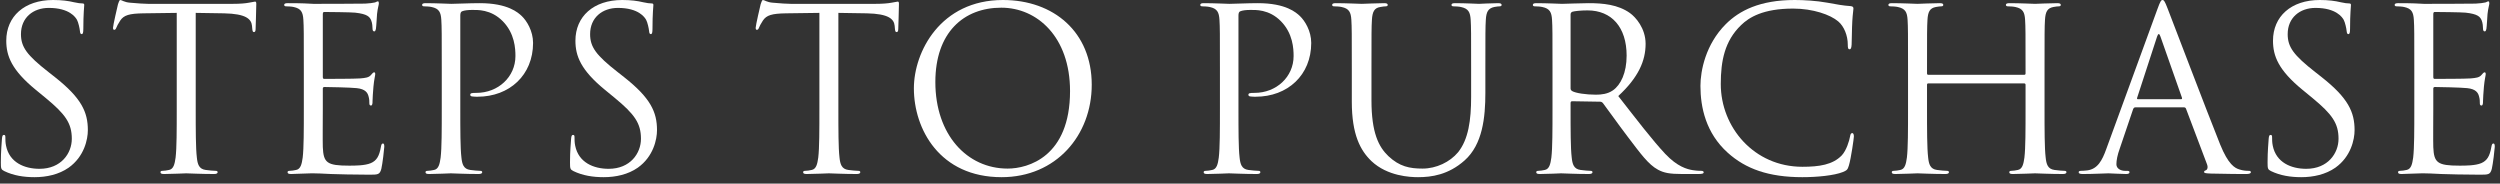 <svg width="177" height="13" viewBox="0 0 177 13" fill="none" xmlns="http://www.w3.org/2000/svg">
<rect x="0" y="0" width="177" height="13" fill="#333333" stroke="none"/>
<path d="M170.933 7.68V4.864C170.933 2.368 170.933 1.92 170.901 1.408C170.869 0.864 170.741 0.608 170.213 0.496C170.085 0.464 169.813 0.448 169.669 0.448C169.605 0.448 169.541 0.416 169.541 0.352C169.541 0.256 169.621 0.224 169.797 0.224C170.165 0.224 170.597 0.224 170.949 0.24L171.605 0.272C171.717 0.272 174.901 0.272 175.269 0.256C175.573 0.24 175.829 0.208 175.957 0.176C176.037 0.16 176.101 0.096 176.181 0.096C176.229 0.096 176.245 0.16 176.245 0.24C176.245 0.352 176.165 0.544 176.117 0.992C176.101 1.152 176.069 1.856 176.037 2.048C176.021 2.128 175.989 2.224 175.925 2.224C175.829 2.224 175.797 2.144 175.797 2.016C175.797 1.904 175.781 1.632 175.701 1.44C175.589 1.184 175.429 0.992 174.565 0.896C174.293 0.864 172.549 0.848 172.373 0.848C172.309 0.848 172.277 0.896 172.277 1.008V5.424C172.277 5.536 172.293 5.584 172.373 5.584C172.581 5.584 174.549 5.584 174.917 5.552C175.301 5.52 175.525 5.488 175.669 5.328C175.781 5.2 175.845 5.12 175.909 5.12C175.957 5.12 175.989 5.152 175.989 5.248C175.989 5.344 175.909 5.616 175.861 6.144C175.829 6.464 175.797 7.056 175.797 7.168C175.797 7.296 175.797 7.472 175.685 7.472C175.605 7.472 175.573 7.408 175.573 7.328C175.573 7.168 175.573 7.008 175.509 6.8C175.445 6.576 175.301 6.304 174.677 6.24C174.245 6.192 172.661 6.16 172.389 6.16C172.309 6.16 172.277 6.208 172.277 6.272V7.68C172.277 8.224 172.261 10.08 172.277 10.416C172.325 11.52 172.565 11.728 174.133 11.728C174.549 11.728 175.253 11.728 175.669 11.552C176.085 11.376 176.277 11.056 176.389 10.4C176.421 10.224 176.453 10.16 176.533 10.16C176.629 10.16 176.629 10.288 176.629 10.4C176.629 10.528 176.501 11.616 176.421 11.952C176.309 12.368 176.181 12.368 175.557 12.368C174.357 12.368 173.477 12.336 172.853 12.32C172.229 12.288 171.845 12.272 171.605 12.272C171.573 12.272 171.301 12.272 170.965 12.288C170.645 12.288 170.277 12.32 170.037 12.32C169.861 12.32 169.781 12.288 169.781 12.192C169.781 12.144 169.813 12.096 169.909 12.096C170.053 12.096 170.245 12.064 170.389 12.032C170.709 11.968 170.789 11.616 170.853 11.152C170.933 10.48 170.933 9.216 170.933 7.68Z" fill="white"/>
<path d="M162.928 12.544C162.176 12.544 161.44 12.432 160.784 12.112C160.56 12 160.544 11.936 160.544 11.504C160.544 10.704 160.608 10.064 160.624 9.808C160.64 9.632 160.672 9.552 160.752 9.552C160.848 9.552 160.864 9.6 160.864 9.728C160.864 9.872 160.864 10.096 160.912 10.32C161.152 11.504 162.208 11.952 163.28 11.952C164.816 11.952 165.568 10.848 165.568 9.824C165.568 8.72 165.104 8.08 163.728 6.944L163.008 6.352C161.312 4.96 160.928 3.968 160.928 2.88C160.928 1.168 162.208 3.8147e-06 164.24 3.8147e-06C164.864 3.8147e-06 165.328 0.064 165.728 0.16C166.032 0.224 166.16 0.24 166.288 0.24C166.416 0.24 166.448 0.272 166.448 0.352C166.448 0.432 166.384 0.96 166.384 2.048C166.384 2.304 166.352 2.416 166.272 2.416C166.176 2.416 166.16 2.336 166.144 2.208C166.128 2.016 166.032 1.584 165.936 1.408C165.84 1.232 165.408 0.56 163.936 0.56C162.832 0.56 161.968 1.248 161.968 2.416C161.968 3.328 162.384 3.904 163.92 5.104L164.368 5.456C166.256 6.944 166.704 7.936 166.704 9.216C166.704 9.872 166.448 11.088 165.344 11.872C164.656 12.352 163.792 12.544 162.928 12.544Z" fill="white"/>
<path d="M149.121 10.56L152.753 0.624C152.945 0.096 153.009 3.8147e-06 153.105 3.8147e-06C153.201 3.8147e-06 153.265 0.08 153.457 0.576C153.697 1.184 156.209 7.792 157.185 10.224C157.761 11.648 158.225 11.904 158.561 12C158.801 12.08 159.041 12.096 159.201 12.096C159.297 12.096 159.361 12.112 159.361 12.192C159.361 12.288 159.217 12.32 159.041 12.32C158.801 12.32 157.633 12.32 156.529 12.288C156.225 12.272 156.049 12.272 156.049 12.176C156.049 12.112 156.097 12.08 156.161 12.064C156.257 12.032 156.353 11.888 156.257 11.632L154.769 7.696C154.737 7.632 154.705 7.6 154.625 7.6H151.185C151.105 7.6 151.057 7.648 151.025 7.728L150.065 10.56C149.921 10.96 149.841 11.344 149.841 11.632C149.841 11.952 150.177 12.096 150.449 12.096H150.609C150.721 12.096 150.769 12.128 150.769 12.192C150.769 12.288 150.673 12.32 150.529 12.32C150.145 12.32 149.457 12.272 149.281 12.272C149.105 12.272 148.225 12.32 147.473 12.32C147.265 12.32 147.169 12.288 147.169 12.192C147.169 12.128 147.233 12.096 147.313 12.096C147.425 12.096 147.649 12.08 147.777 12.064C148.513 11.968 148.833 11.36 149.121 10.56ZM151.361 7.024H154.417C154.497 7.024 154.497 6.976 154.481 6.912L152.961 2.592C152.881 2.352 152.801 2.352 152.721 2.592L151.313 6.912C151.281 6.992 151.313 7.024 151.361 7.024Z" fill="white"/>
<path d="M144.753 4.864V7.68C144.753 9.216 144.753 10.48 144.833 11.152C144.881 11.616 144.977 11.968 145.457 12.032C145.681 12.064 146.033 12.096 146.177 12.096C146.273 12.096 146.305 12.144 146.305 12.192C146.305 12.272 146.225 12.32 146.049 12.32C145.169 12.32 144.161 12.272 144.081 12.272C144.001 12.272 142.993 12.32 142.513 12.32C142.337 12.32 142.257 12.288 142.257 12.192C142.257 12.144 142.289 12.096 142.385 12.096C142.529 12.096 142.721 12.064 142.865 12.032C143.185 11.968 143.265 11.616 143.329 11.152C143.409 10.48 143.409 9.216 143.409 7.68V6C143.409 5.936 143.361 5.904 143.313 5.904H136.529C136.481 5.904 136.433 5.92 136.433 6V7.68C136.433 9.216 136.433 10.48 136.513 11.152C136.561 11.616 136.657 11.968 137.137 12.032C137.361 12.064 137.713 12.096 137.857 12.096C137.953 12.096 137.985 12.144 137.985 12.192C137.985 12.272 137.905 12.32 137.729 12.32C136.849 12.32 135.841 12.272 135.761 12.272C135.681 12.272 134.673 12.32 134.193 12.32C134.017 12.32 133.937 12.288 133.937 12.192C133.937 12.144 133.969 12.096 134.065 12.096C134.209 12.096 134.401 12.064 134.545 12.032C134.865 11.968 134.945 11.616 135.009 11.152C135.089 10.48 135.089 9.216 135.089 7.68V4.864C135.089 2.368 135.089 1.92 135.057 1.408C135.025 0.864 134.897 0.608 134.369 0.496C134.241 0.464 133.969 0.448 133.825 0.448C133.761 0.448 133.697 0.416 133.697 0.352C133.697 0.256 133.777 0.224 133.953 0.224C134.673 0.224 135.681 0.272 135.761 0.272C135.841 0.272 136.849 0.224 137.329 0.224C137.505 0.224 137.585 0.256 137.585 0.352C137.585 0.416 137.521 0.448 137.457 0.448C137.345 0.448 137.249 0.464 137.057 0.496C136.625 0.576 136.497 0.848 136.465 1.408C136.433 1.92 136.433 2.368 136.433 4.864V5.2C136.433 5.28 136.481 5.296 136.529 5.296H143.313C143.361 5.296 143.409 5.28 143.409 5.2V4.864C143.409 2.368 143.409 1.92 143.377 1.408C143.345 0.864 143.217 0.608 142.689 0.496C142.561 0.464 142.289 0.448 142.145 0.448C142.081 0.448 142.017 0.416 142.017 0.352C142.017 0.256 142.097 0.224 142.273 0.224C142.993 0.224 144.001 0.272 144.081 0.272C144.161 0.272 145.169 0.224 145.649 0.224C145.825 0.224 145.905 0.256 145.905 0.352C145.905 0.416 145.841 0.448 145.777 0.448C145.665 0.448 145.569 0.464 145.377 0.496C144.945 0.576 144.817 0.848 144.785 1.408C144.753 1.92 144.753 2.368 144.753 4.864Z" fill="white"/>
<path d="M127.607 12.544C125.207 12.544 123.591 11.952 122.327 10.816C120.775 9.424 120.391 7.6 120.391 6.08C120.391 5.008 120.759 3.136 122.183 1.712C123.143 0.752 124.599 3.8147e-06 127.063 3.8147e-06C127.703 3.8147e-06 128.599 0.048 129.383 0.192C129.991 0.304 130.503 0.4 131.015 0.432C131.191 0.448 131.223 0.512 131.223 0.608C131.223 0.736 131.175 0.928 131.143 1.504C131.111 2.032 131.111 2.912 131.095 3.152C131.079 3.392 131.047 3.488 130.951 3.488C130.839 3.488 130.823 3.376 130.823 3.152C130.823 2.528 130.567 1.872 130.151 1.52C129.591 1.04 128.359 0.608 126.951 0.608C124.823 0.608 123.831 1.232 123.271 1.776C122.103 2.896 121.831 4.32 121.831 5.952C121.831 9.008 124.183 11.808 127.607 11.808C128.807 11.808 129.751 11.664 130.391 11.008C130.727 10.656 130.935 9.952 130.983 9.664C131.015 9.488 131.047 9.424 131.143 9.424C131.223 9.424 131.255 9.536 131.255 9.664C131.255 9.776 131.063 11.168 130.903 11.712C130.807 12.016 130.775 12.048 130.487 12.176C129.847 12.432 128.631 12.544 127.607 12.544Z" fill="white"/>
<path d="M109.917 7.68V4.864C109.917 2.368 109.917 1.92 109.885 1.408C109.853 0.864 109.725 0.608 109.197 0.496C109.069 0.464 108.797 0.448 108.653 0.448C108.589 0.448 108.525 0.416 108.525 0.352C108.525 0.256 108.605 0.224 108.781 0.224C109.501 0.224 110.509 0.272 110.589 0.272C110.765 0.272 111.981 0.224 112.477 0.224C113.485 0.224 114.557 0.32 115.405 0.928C115.805 1.216 116.509 2 116.509 3.104C116.509 4.288 116.013 5.472 114.573 6.8C115.885 8.48 116.973 9.904 117.901 10.896C118.765 11.808 119.453 11.984 119.853 12.048C120.157 12.096 120.381 12.096 120.477 12.096C120.557 12.096 120.621 12.144 120.621 12.192C120.621 12.288 120.525 12.32 120.237 12.32H119.101C118.205 12.32 117.805 12.24 117.389 12.016C116.701 11.648 116.141 10.864 115.229 9.664C114.557 8.784 113.805 7.712 113.485 7.296C113.421 7.232 113.373 7.2 113.277 7.2L111.309 7.168C111.229 7.168 111.197 7.216 111.197 7.296V7.68C111.197 9.216 111.197 10.48 111.277 11.152C111.325 11.616 111.421 11.968 111.901 12.032C112.125 12.064 112.477 12.096 112.621 12.096C112.717 12.096 112.749 12.144 112.749 12.192C112.749 12.272 112.669 12.32 112.493 12.32C111.613 12.32 110.605 12.272 110.525 12.272C110.509 12.272 109.501 12.32 109.021 12.32C108.845 12.32 108.765 12.288 108.765 12.192C108.765 12.144 108.797 12.096 108.893 12.096C109.037 12.096 109.229 12.064 109.373 12.032C109.693 11.968 109.773 11.616 109.837 11.152C109.917 10.48 109.917 9.216 109.917 7.68ZM111.197 1.024V6.256C111.197 6.336 111.229 6.4 111.309 6.448C111.549 6.592 112.285 6.704 112.989 6.704C113.373 6.704 113.821 6.656 114.189 6.4C114.749 6.016 115.165 5.152 115.165 3.936C115.165 1.936 114.109 0.736 112.397 0.736C111.917 0.736 111.485 0.784 111.325 0.832C111.245 0.864 111.197 0.928 111.197 1.024Z" fill="white"/>
<path d="M95.708 7.2V4.864C95.708 2.368 95.708 1.92 95.676 1.408C95.644 0.864 95.516 0.608 94.988 0.496C94.86 0.464 94.588 0.448 94.444 0.448C94.38 0.448 94.316 0.416 94.316 0.352C94.316 0.256 94.396 0.224 94.572 0.224C95.292 0.224 96.268 0.272 96.412 0.272C96.556 0.272 97.516 0.224 97.996 0.224C98.172 0.224 98.252 0.256 98.252 0.352C98.252 0.416 98.188 0.448 98.124 0.448C98.012 0.448 97.916 0.464 97.724 0.496C97.292 0.56 97.164 0.848 97.132 1.408C97.1 1.92 97.1 2.368 97.1 4.864V7.104C97.1 9.408 97.612 10.4 98.3 11.056C99.084 11.792 99.804 11.936 100.716 11.936C101.692 11.936 102.652 11.472 103.228 10.784C103.964 9.872 104.156 8.512 104.156 6.864V4.864C104.156 2.368 104.156 1.92 104.124 1.408C104.092 0.864 103.964 0.608 103.436 0.496C103.308 0.464 103.036 0.448 102.892 0.448C102.828 0.448 102.764 0.416 102.764 0.352C102.764 0.256 102.844 0.224 103.02 0.224C103.74 0.224 104.62 0.272 104.716 0.272C104.828 0.272 105.58 0.224 106.06 0.224C106.236 0.224 106.316 0.256 106.316 0.352C106.316 0.416 106.252 0.448 106.188 0.448C106.076 0.448 105.98 0.464 105.788 0.496C105.356 0.592 105.228 0.848 105.196 1.408C105.164 1.92 105.164 2.368 105.164 4.864V6.576C105.164 8.304 104.972 10.224 103.692 11.36C102.54 12.384 101.34 12.544 100.396 12.544C99.852 12.544 98.236 12.48 97.1 11.408C96.316 10.656 95.708 9.536 95.708 7.2Z" fill="white"/>
<path d="M86.371 7.68V4.864C86.371 2.368 86.371 1.92 86.338 1.408C86.306 0.864 86.178 0.608 85.65 0.496C85.522 0.464 85.251 0.448 85.106 0.448C85.043 0.448 84.978 0.416 84.978 0.352C84.978 0.256 85.058 0.224 85.234 0.224C85.954 0.224 86.915 0.272 87.043 0.272C87.394 0.272 88.323 0.224 89.058 0.224C91.058 0.224 91.778 0.896 92.034 1.136C92.386 1.472 92.835 2.192 92.835 3.04C92.835 5.312 91.171 6.848 88.898 6.848C88.819 6.848 88.642 6.848 88.562 6.832C88.483 6.832 88.386 6.8 88.386 6.72C88.386 6.592 88.483 6.576 88.819 6.576C90.371 6.576 91.587 5.44 91.587 3.968C91.587 3.44 91.538 2.368 90.691 1.504C89.843 0.64 88.867 0.704 88.499 0.704C88.227 0.704 87.954 0.736 87.811 0.8C87.715 0.832 87.683 0.944 87.683 1.104V7.68C87.683 9.216 87.683 10.48 87.763 11.152C87.811 11.616 87.906 11.968 88.386 12.032C88.611 12.064 88.963 12.096 89.106 12.096C89.203 12.096 89.234 12.144 89.234 12.192C89.234 12.272 89.154 12.32 88.978 12.32C88.099 12.32 87.091 12.272 87.01 12.272C86.963 12.272 85.954 12.32 85.475 12.32C85.299 12.32 85.219 12.288 85.219 12.192C85.219 12.144 85.251 12.096 85.347 12.096C85.49 12.096 85.683 12.064 85.826 12.032C86.147 11.968 86.227 11.616 86.29 11.152C86.371 10.48 86.371 9.216 86.371 7.68Z" fill="white"/>
<path d="M64.703 6.256C64.703 3.664 66.591 3.8147e-06 71.007 3.8147e-06C74.607 3.8147e-06 77.295 2.272 77.295 6C77.295 9.584 74.767 12.544 70.911 12.544C66.527 12.544 64.703 9.136 64.703 6.256ZM66.223 5.808C66.223 9.536 68.463 11.936 71.343 11.936C72.783 11.936 75.759 11.104 75.759 6.448C75.759 2.608 73.423 0.544 70.895 0.544C68.223 0.544 66.223 2.304 66.223 5.808Z" fill="white"/>
<path d="M59.357 0.912V7.68C59.357 9.216 59.357 10.48 59.437 11.152C59.485 11.616 59.581 11.968 60.061 12.032C60.285 12.064 60.637 12.096 60.781 12.096C60.877 12.096 60.909 12.144 60.909 12.192C60.909 12.272 60.829 12.32 60.653 12.32C59.773 12.32 58.765 12.272 58.685 12.272C58.605 12.272 57.597 12.32 57.117 12.32C56.941 12.32 56.861 12.288 56.861 12.192C56.861 12.144 56.893 12.096 56.989 12.096C57.133 12.096 57.325 12.064 57.469 12.032C57.789 11.968 57.869 11.616 57.933 11.152C58.013 10.48 58.013 9.216 58.013 7.68V0.912L55.645 0.944C54.653 0.96 54.269 1.072 54.013 1.456C53.837 1.728 53.789 1.84 53.741 1.952C53.693 2.08 53.645 2.112 53.581 2.112C53.533 2.112 53.501 2.064 53.501 1.968C53.501 1.808 53.821 0.432 53.853 0.304C53.885 0.208 53.949 3.8147e-06 54.013 3.8147e-06C54.125 3.8147e-06 54.285 0.16 54.717 0.192C55.181 0.24 55.789 0.272 55.981 0.272H61.981C62.493 0.272 62.861 0.24 63.117 0.192C63.357 0.16 63.501 0.112 63.565 0.112C63.645 0.112 63.645 0.208 63.645 0.304C63.645 0.784 63.597 1.888 63.597 2.064C63.597 2.208 63.549 2.272 63.485 2.272C63.405 2.272 63.373 2.224 63.357 2L63.341 1.824C63.293 1.344 62.909 0.976 61.373 0.944L59.357 0.912Z" fill="white"/>
<path d="M42.74 12.544C41.988 12.544 41.252 12.432 40.596 12.112C40.372 12 40.356 11.936 40.356 11.504C40.356 10.704 40.42 10.064 40.436 9.808C40.452 9.632 40.484 9.552 40.564 9.552C40.66 9.552 40.676 9.6 40.676 9.728C40.676 9.872 40.676 10.096 40.724 10.32C40.964 11.504 42.02 11.952 43.092 11.952C44.628 11.952 45.38 10.848 45.38 9.824C45.38 8.72 44.916 8.08 43.54 6.944L42.82 6.352C41.124 4.96 40.74 3.968 40.74 2.88C40.74 1.168 42.02 3.8147e-06 44.052 3.8147e-06C44.676 3.8147e-06 45.14 0.064 45.54 0.16C45.844 0.224 45.972 0.24 46.1 0.24C46.228 0.24 46.26 0.272 46.26 0.352C46.26 0.432 46.196 0.96 46.196 2.048C46.196 2.304 46.164 2.416 46.084 2.416C45.988 2.416 45.972 2.336 45.956 2.208C45.94 2.016 45.844 1.584 45.748 1.408C45.652 1.232 45.22 0.56 43.748 0.56C42.644 0.56 41.78 1.248 41.78 2.416C41.78 3.328 42.196 3.904 43.732 5.104L44.18 5.456C46.068 6.944 46.516 7.936 46.516 9.216C46.516 9.872 46.26 11.088 45.156 11.872C44.468 12.352 43.604 12.544 42.74 12.544Z" fill="white"/>
<path d="M31.277 7.68V4.864C31.277 2.368 31.277 1.92 31.245 1.408C31.213 0.864 31.085 0.608 30.557 0.496C30.429 0.464 30.157 0.448 30.013 0.448C29.949 0.448 29.885 0.416 29.885 0.352C29.885 0.256 29.965 0.224 30.141 0.224C30.861 0.224 31.821 0.272 31.949 0.272C32.301 0.272 33.229 0.224 33.965 0.224C35.965 0.224 36.685 0.896 36.941 1.136C37.293 1.472 37.741 2.192 37.741 3.04C37.741 5.312 36.077 6.848 33.805 6.848C33.725 6.848 33.549 6.848 33.469 6.832C33.389 6.832 33.293 6.8 33.293 6.72C33.293 6.592 33.389 6.576 33.725 6.576C35.277 6.576 36.493 5.44 36.493 3.968C36.493 3.44 36.445 2.368 35.597 1.504C34.749 0.64 33.773 0.704 33.405 0.704C33.133 0.704 32.861 0.736 32.717 0.8C32.621 0.832 32.589 0.944 32.589 1.104V7.68C32.589 9.216 32.589 10.48 32.669 11.152C32.717 11.616 32.813 11.968 33.293 12.032C33.517 12.064 33.869 12.096 34.013 12.096C34.109 12.096 34.141 12.144 34.141 12.192C34.141 12.272 34.061 12.32 33.885 12.32C33.005 12.32 31.997 12.272 31.917 12.272C31.869 12.272 30.861 12.32 30.381 12.32C30.205 12.32 30.125 12.288 30.125 12.192C30.125 12.144 30.157 12.096 30.253 12.096C30.397 12.096 30.589 12.064 30.733 12.032C31.053 11.968 31.133 11.616 31.197 11.152C31.277 10.48 31.277 9.216 31.277 7.68Z" fill="white"/>
<path d="M21.511 7.68V4.864C21.511 2.368 21.511 1.92 21.479 1.408C21.447 0.864 21.319 0.608 20.791 0.496C20.663 0.464 20.391 0.448 20.247 0.448C20.183 0.448 20.119 0.416 20.119 0.352C20.119 0.256 20.199 0.224 20.375 0.224C20.743 0.224 21.175 0.224 21.527 0.24L22.183 0.272C22.295 0.272 25.479 0.272 25.847 0.256C26.151 0.24 26.407 0.208 26.535 0.176C26.615 0.16 26.679 0.096 26.759 0.096C26.807 0.096 26.823 0.16 26.823 0.24C26.823 0.352 26.743 0.544 26.695 0.992C26.679 1.152 26.647 1.856 26.615 2.048C26.599 2.128 26.567 2.224 26.503 2.224C26.407 2.224 26.375 2.144 26.375 2.016C26.375 1.904 26.359 1.632 26.279 1.44C26.167 1.184 26.007 0.992 25.143 0.896C24.871 0.864 23.127 0.848 22.951 0.848C22.887 0.848 22.855 0.896 22.855 1.008V5.424C22.855 5.536 22.871 5.584 22.951 5.584C23.159 5.584 25.127 5.584 25.495 5.552C25.879 5.52 26.103 5.488 26.247 5.328C26.359 5.2 26.423 5.12 26.487 5.12C26.535 5.12 26.567 5.152 26.567 5.248C26.567 5.344 26.487 5.616 26.439 6.144C26.407 6.464 26.375 7.056 26.375 7.168C26.375 7.296 26.375 7.472 26.263 7.472C26.183 7.472 26.151 7.408 26.151 7.328C26.151 7.168 26.151 7.008 26.087 6.8C26.023 6.576 25.879 6.304 25.255 6.24C24.823 6.192 23.239 6.16 22.967 6.16C22.887 6.16 22.855 6.208 22.855 6.272V7.68C22.855 8.224 22.839 10.08 22.855 10.416C22.903 11.52 23.143 11.728 24.711 11.728C25.127 11.728 25.831 11.728 26.247 11.552C26.663 11.376 26.855 11.056 26.967 10.4C26.999 10.224 27.031 10.16 27.111 10.16C27.207 10.16 27.207 10.288 27.207 10.4C27.207 10.528 27.079 11.616 26.999 11.952C26.887 12.368 26.759 12.368 26.135 12.368C24.935 12.368 24.055 12.336 23.431 12.32C22.807 12.288 22.423 12.272 22.183 12.272C22.151 12.272 21.879 12.272 21.543 12.288C21.223 12.288 20.855 12.32 20.615 12.32C20.439 12.32 20.359 12.288 20.359 12.192C20.359 12.144 20.391 12.096 20.487 12.096C20.631 12.096 20.823 12.064 20.967 12.032C21.287 11.968 21.367 11.616 21.431 11.152C21.511 10.48 21.511 9.216 21.511 7.68Z" fill="white"/>
<path d="M13.857 0.912V7.68C13.857 9.216 13.857 10.48 13.937 11.152C13.985 11.616 14.081 11.968 14.561 12.032C14.785 12.064 15.137 12.096 15.281 12.096C15.377 12.096 15.409 12.144 15.409 12.192C15.409 12.272 15.329 12.32 15.153 12.32C14.273 12.32 13.265 12.272 13.185 12.272C13.105 12.272 12.097 12.32 11.617 12.32C11.441 12.32 11.361 12.288 11.361 12.192C11.361 12.144 11.393 12.096 11.489 12.096C11.633 12.096 11.825 12.064 11.969 12.032C12.289 11.968 12.369 11.616 12.433 11.152C12.513 10.48 12.513 9.216 12.513 7.68V0.912L10.145 0.944C9.153 0.96 8.769 1.072 8.513 1.456C8.337 1.728 8.289 1.84 8.241 1.952C8.193 2.08 8.145 2.112 8.081 2.112C8.033 2.112 8.001 2.064 8.001 1.968C8.001 1.808 8.321 0.432 8.353 0.304C8.385 0.208 8.449 3.8147e-06 8.513 3.8147e-06C8.625 3.8147e-06 8.785 0.16 9.217 0.192C9.681 0.24 10.289 0.272 10.481 0.272H16.481C16.993 0.272 17.361 0.24 17.617 0.192C17.857 0.16 18.001 0.112 18.065 0.112C18.145 0.112 18.145 0.208 18.145 0.304C18.145 0.784 18.097 1.888 18.097 2.064C18.097 2.208 18.049 2.272 17.985 2.272C17.905 2.272 17.873 2.224 17.857 2L17.841 1.824C17.793 1.344 17.409 0.976 15.873 0.944L13.857 0.912Z" fill="white"/>
<path d="M2.444 12.544C1.692 12.544 0.956 12.432 0.3 12.112C0.076 12 0.06 11.936 0.06 11.504C0.06 10.704 0.124 10.064 0.14 9.808C0.156 9.632 0.188 9.552 0.268 9.552C0.364 9.552 0.38 9.6 0.38 9.728C0.38 9.872 0.38 10.096 0.428 10.32C0.668 11.504 1.724 11.952 2.796 11.952C4.332 11.952 5.084 10.848 5.084 9.824C5.084 8.72 4.62 8.08 3.244 6.944L2.524 6.352C0.828 4.96 0.444 3.968 0.444 2.88C0.444 1.168 1.724 3.8147e-06 3.756 3.8147e-06C4.38 3.8147e-06 4.844 0.064 5.244 0.16C5.548 0.224 5.676 0.24 5.804 0.24C5.932 0.24 5.964 0.272 5.964 0.352C5.964 0.432 5.9 0.96 5.9 2.048C5.9 2.304 5.868 2.416 5.788 2.416C5.692 2.416 5.676 2.336 5.66 2.208C5.644 2.016 5.548 1.584 5.452 1.408C5.356 1.232 4.924 0.56 3.452 0.56C2.348 0.56 1.484 1.248 1.484 2.416C1.484 3.328 1.9 3.904 3.436 5.104L3.884 5.456C5.772 6.944 6.22 7.936 6.22 9.216C6.22 9.872 5.964 11.088 4.86 11.872C4.172 12.352 3.308 12.544 2.444 12.544Z" fill="white"/>
</svg>
